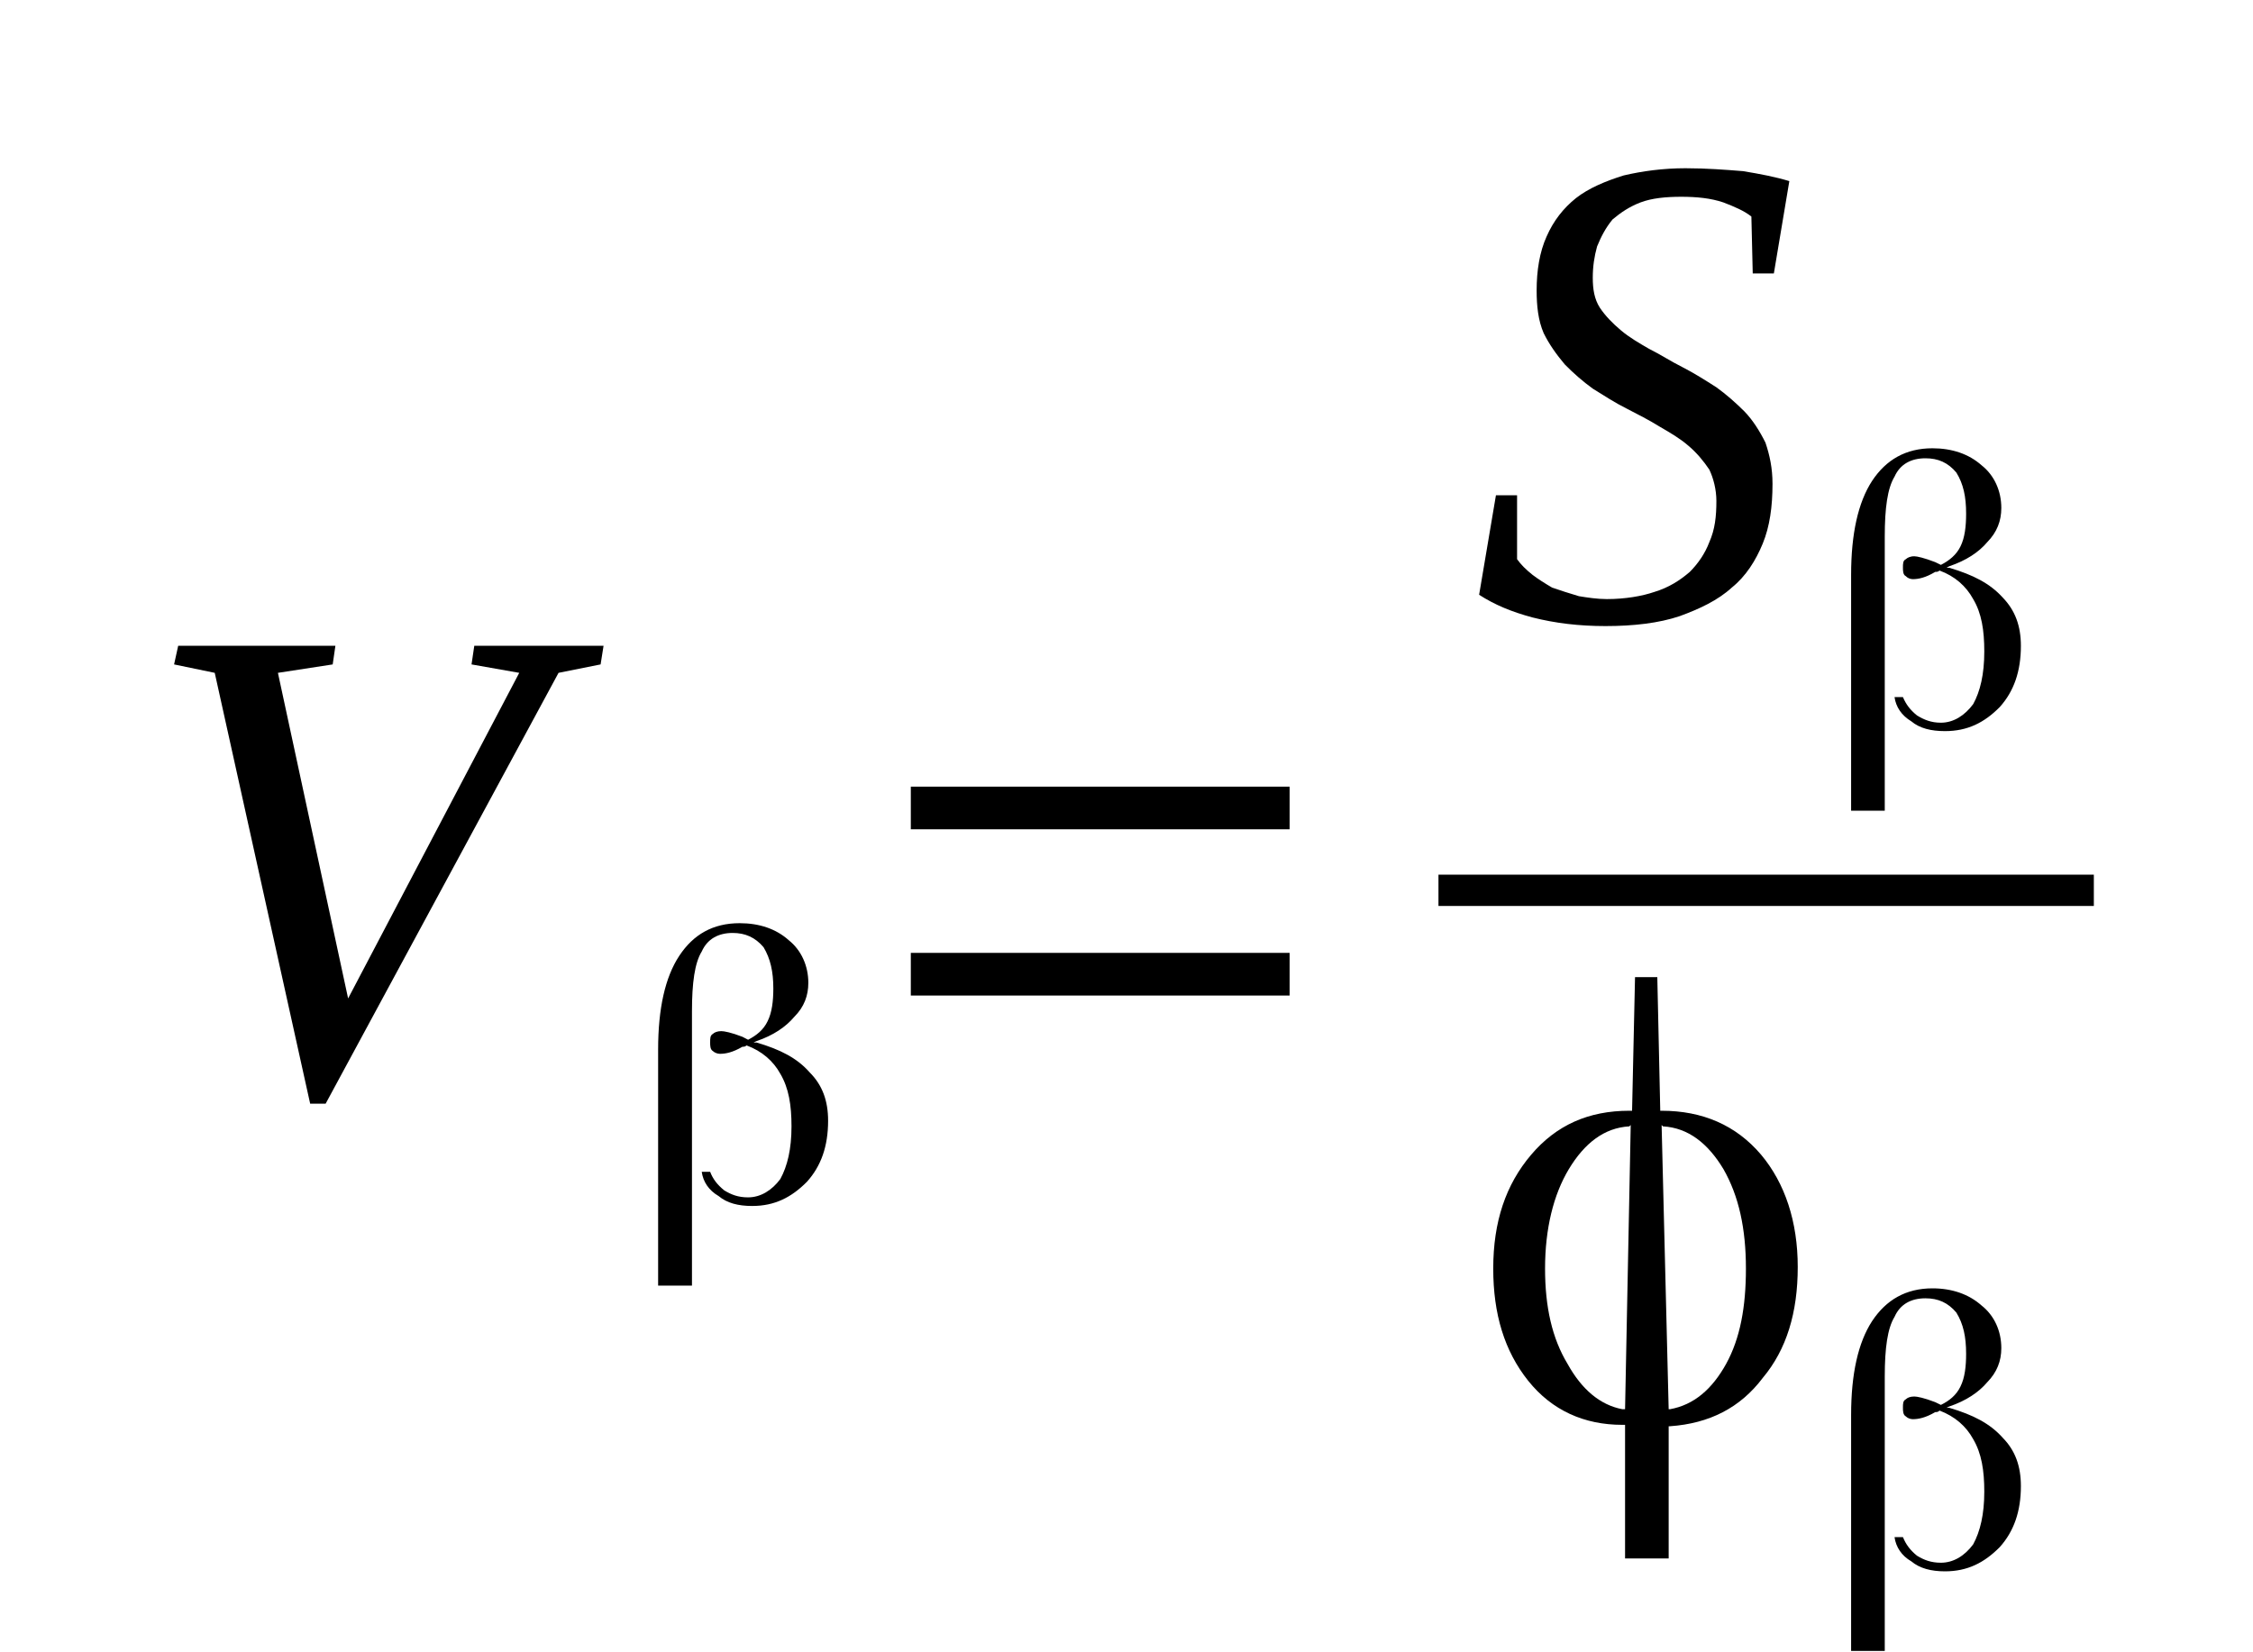 <?xml version='1.0' encoding='UTF-8'?>
<!-- This file was generated by dvisvgm 1.15.1 -->
<svg height='33pt' version='1.1' viewBox='0 -33 45 33' width='45pt' xmlns='http://www.w3.org/2000/svg' xmlns:xlink='http://www.w3.org/1999/xlink'>
<defs>
<clipPath id='clip1'>
<path clip-rule='evenodd' d='M0 -32.988H44.96V-0.027H0V-32.988'/>
</clipPath>
</defs>
<g id='page1'>
<g>
<path clip-path='url(#clip1)' d='M12.055 -20.102L11.996 -19.73L11.156 -19.562L6.504 -10.957H6.195L4.289 -19.562L3.477 -19.73L3.559 -20.102H6.699L6.645 -19.73L5.551 -19.562L6.953 -13.059L10.371 -19.562L9.418 -19.73L9.473 -20.102H12.055Z' fill-rule='evenodd'/>
<path clip-path='url(#clip1)' d='M14.184 -9.597C14.239 -9.453 14.325 -9.34 14.465 -9.226C14.606 -9.14 14.743 -9.086 14.942 -9.086C15.192 -9.086 15.418 -9.226 15.586 -9.453C15.727 -9.711 15.809 -10.05 15.809 -10.504C15.809 -10.929 15.754 -11.269 15.586 -11.554C15.446 -11.808 15.219 -12.008 14.911 -12.121C14.911 -12.121 14.911 -12.121 14.911 -12.121V-12.121C14.883 -12.094 14.856 -12.094 14.829 -12.094C14.633 -11.98 14.493 -11.953 14.379 -11.953C14.325 -11.953 14.266 -11.98 14.239 -12.008C14.184 -12.039 14.184 -12.121 14.184 -12.179C14.184 -12.265 14.184 -12.32 14.239 -12.351C14.266 -12.379 14.325 -12.406 14.407 -12.406C14.465 -12.406 14.606 -12.379 14.829 -12.293L14.942 -12.234V-12.234C15.11 -12.32 15.251 -12.433 15.332 -12.605C15.418 -12.777 15.446 -13.004 15.446 -13.258C15.446 -13.597 15.387 -13.855 15.251 -14.082C15.082 -14.281 14.883 -14.367 14.633 -14.367C14.352 -14.367 14.129 -14.25 14.016 -13.996C13.876 -13.769 13.821 -13.371 13.821 -12.804V-7.324H13.145V-12.039C13.145 -12.859 13.286 -13.484 13.567 -13.91C13.848 -14.336 14.239 -14.562 14.774 -14.562C15.165 -14.562 15.501 -14.449 15.754 -14.222C16.004 -14.023 16.145 -13.711 16.145 -13.371C16.145 -13.117 16.063 -12.89 15.864 -12.691C15.696 -12.492 15.446 -12.32 15.11 -12.207L15.051 -12.179H15.11C15.586 -12.039 15.922 -11.867 16.172 -11.582C16.426 -11.328 16.54 -11.015 16.54 -10.617C16.54 -10.105 16.399 -9.711 16.118 -9.398C15.809 -9.086 15.473 -8.914 15.024 -8.914C14.743 -8.914 14.52 -8.972 14.352 -9.113C14.157 -9.226 14.043 -9.398 14.016 -9.597H14.184Z' fill-rule='evenodd'/>
<path clip-path='url(#clip1)' d='M18.192 -13.117V-13.969H25.758V-13.117H18.192ZM18.192 -16.437V-17.289H25.758V-16.437H18.192Z' fill-rule='evenodd'/>
<path clip-path='url(#clip1)' d='M29.879 -23.109H30.301V-21.832C30.383 -21.718 30.469 -21.633 30.61 -21.519C30.723 -21.433 30.86 -21.347 31 -21.265C31.168 -21.207 31.336 -21.152 31.536 -21.093C31.704 -21.066 31.899 -21.035 32.094 -21.035C32.458 -21.035 32.797 -21.093 33.047 -21.179C33.329 -21.265 33.551 -21.406 33.751 -21.578C33.918 -21.746 34.055 -21.945 34.141 -22.172C34.254 -22.429 34.282 -22.683 34.282 -22.996C34.282 -23.222 34.223 -23.449 34.141 -23.621C34.028 -23.789 33.887 -23.961 33.719 -24.101C33.551 -24.246 33.356 -24.359 33.161 -24.472C32.934 -24.613 32.711 -24.726 32.489 -24.84C32.262 -24.953 32.039 -25.097 31.813 -25.238C31.618 -25.379 31.422 -25.55 31.254 -25.722C31.086 -25.922 30.946 -26.117 30.832 -26.347C30.723 -26.601 30.692 -26.887 30.692 -27.199C30.692 -27.593 30.75 -27.965 30.891 -28.277C31.028 -28.59 31.227 -28.843 31.477 -29.043C31.731 -29.242 32.067 -29.383 32.43 -29.496C32.797 -29.582 33.215 -29.64 33.664 -29.64C34.086 -29.64 34.477 -29.609 34.813 -29.582C35.149 -29.527 35.458 -29.468 35.739 -29.383L35.43 -27.539H35.008L34.981 -28.675C34.84 -28.789 34.645 -28.871 34.422 -28.957C34.168 -29.043 33.887 -29.07 33.579 -29.07C33.274 -29.07 32.993 -29.043 32.766 -28.957C32.543 -28.871 32.376 -28.758 32.208 -28.617C32.067 -28.445 31.981 -28.277 31.899 -28.078C31.844 -27.879 31.813 -27.679 31.813 -27.453S31.844 -27.027 31.954 -26.855C32.067 -26.687 32.208 -26.543 32.376 -26.402C32.543 -26.261 32.739 -26.148 32.934 -26.035C33.161 -25.922 33.383 -25.777 33.61 -25.664C33.833 -25.55 34.055 -25.41 34.282 -25.265C34.477 -25.125 34.672 -24.953 34.84 -24.785C35.008 -24.613 35.149 -24.387 35.262 -24.16C35.348 -23.906 35.403 -23.648 35.403 -23.336C35.403 -22.883 35.348 -22.484 35.208 -22.144S34.872 -21.492 34.59 -21.265C34.309 -21.008 33.946 -20.84 33.551 -20.695C33.133 -20.554 32.626 -20.496 32.067 -20.496C31.536 -20.496 31.059 -20.554 30.61 -20.668C30.188 -20.781 29.852 -20.922 29.543 -21.121L29.879 -23.109Z' fill-rule='evenodd'/>
<path clip-path='url(#clip1)' d='M38.008 -19.078C38.067 -18.937 38.149 -18.824 38.289 -18.711C38.43 -18.625 38.571 -18.566 38.766 -18.566C39.02 -18.566 39.243 -18.711 39.411 -18.937C39.551 -19.191 39.633 -19.531 39.633 -19.988C39.633 -20.414 39.579 -20.754 39.411 -21.035C39.27 -21.293 39.047 -21.492 38.739 -21.605C38.739 -21.605 38.739 -21.605 38.739 -21.605V-21.605C38.711 -21.578 38.68 -21.578 38.653 -21.578C38.458 -21.461 38.317 -21.433 38.204 -21.433C38.149 -21.433 38.094 -21.461 38.067 -21.492C38.008 -21.519 38.008 -21.605 38.008 -21.66C38.008 -21.746 38.008 -21.804 38.067 -21.832C38.094 -21.859 38.149 -21.89 38.235 -21.89C38.289 -21.89 38.43 -21.859 38.653 -21.773L38.766 -21.718V-21.718C38.934 -21.804 39.075 -21.918 39.157 -22.086C39.243 -22.258 39.27 -22.484 39.27 -22.742C39.27 -23.082 39.215 -23.336 39.075 -23.562C38.907 -23.762 38.711 -23.847 38.458 -23.847C38.176 -23.847 37.954 -23.734 37.84 -23.48C37.7 -23.25 37.645 -22.855 37.645 -22.285V-16.808H36.973V-21.519C36.973 -22.343 37.114 -22.968 37.391 -23.394C37.672 -23.82 38.067 -24.047 38.598 -24.047C38.989 -24.047 39.325 -23.933 39.579 -23.707C39.833 -23.508 39.973 -23.195 39.973 -22.855C39.973 -22.597 39.887 -22.371 39.692 -22.172C39.524 -21.972 39.27 -21.804 38.934 -21.691L38.879 -21.66H38.934C39.411 -21.519 39.747 -21.347 40.001 -21.066C40.251 -20.808 40.364 -20.496 40.364 -20.101C40.364 -19.59 40.223 -19.191 39.942 -18.879C39.633 -18.566 39.297 -18.398 38.848 -18.398C38.571 -18.398 38.344 -18.453 38.176 -18.593C37.981 -18.711 37.868 -18.879 37.84 -19.078H38.008Z' fill-rule='evenodd'/>
<path clip-path='url(#clip1)' d='M28.731 -15.531H41.821V-14.906H28.731V-15.531Z' fill-rule='evenodd'/>
<path clip-path='url(#clip1)' d='M34.872 -7.664C34.872 -8.461 34.731 -9.113 34.422 -9.652C34.114 -10.164 33.719 -10.476 33.215 -10.504L33.188 -10.531L33.329 -4.855H33.356C33.833 -4.941 34.196 -5.254 34.477 -5.761C34.758 -6.273 34.872 -6.898 34.872 -7.664ZM32.458 -4.855L32.571 -10.531L32.543 -10.504C32.039 -10.476 31.645 -10.164 31.336 -9.652C31.028 -9.14 30.86 -8.461 30.86 -7.664C30.86 -6.898 31 -6.273 31.309 -5.761C31.59 -5.254 31.954 -4.941 32.403 -4.855H32.458ZM33.188 -10.816C34.001 -10.816 34.672 -10.531 35.176 -9.937C35.653 -9.367 35.907 -8.601 35.907 -7.695C35.907 -6.785 35.684 -6.047 35.208 -5.48C34.758 -4.883 34.141 -4.57 33.356 -4.515H33.329V-1.875H32.458V-4.543H32.403C31.645 -4.543 31 -4.828 30.524 -5.422C30.047 -6.019 29.825 -6.758 29.825 -7.664C29.825 -8.601 30.075 -9.34 30.582 -9.937C31.086 -10.531 31.731 -10.816 32.543 -10.816H32.598L32.657 -13.484H33.102L33.161 -10.816H33.188Z' fill-rule='evenodd'/>
<path clip-path='url(#clip1)' d='M38.008 -2.301C38.067 -2.156 38.149 -2.043 38.289 -1.929C38.43 -1.843 38.571 -1.789 38.766 -1.789C39.02 -1.789 39.243 -1.929 39.411 -2.156C39.551 -2.414 39.633 -2.754 39.633 -3.207C39.633 -3.633 39.579 -3.972 39.411 -4.258C39.27 -4.515 39.047 -4.711 38.739 -4.828C38.739 -4.828 38.739 -4.828 38.739 -4.828V-4.828C38.711 -4.797 38.68 -4.797 38.653 -4.797C38.458 -4.683 38.317 -4.656 38.204 -4.656C38.149 -4.656 38.094 -4.683 38.067 -4.711C38.008 -4.742 38.008 -4.828 38.008 -4.883C38.008 -4.968 38.008 -5.023 38.067 -5.054C38.094 -5.082 38.149 -5.109 38.235 -5.109C38.289 -5.109 38.43 -5.082 38.653 -4.996L38.766 -4.941V-4.941C38.934 -5.023 39.075 -5.136 39.157 -5.308C39.243 -5.48 39.27 -5.707 39.27 -5.961C39.27 -6.301 39.215 -6.558 39.075 -6.785C38.907 -6.984 38.711 -7.07 38.458 -7.07C38.176 -7.07 37.954 -6.957 37.84 -6.699C37.7 -6.472 37.645 -6.074 37.645 -5.508V-0.027H36.973V-4.742C36.973 -5.562 37.114 -6.187 37.391 -6.613C37.672 -7.039 38.067 -7.269 38.598 -7.269C38.989 -7.269 39.325 -7.152 39.579 -6.926C39.833 -6.726 39.973 -6.418 39.973 -6.074C39.973 -5.82 39.887 -5.593 39.692 -5.394C39.524 -5.195 39.27 -5.023 38.934 -4.91L38.879 -4.883H38.934C39.411 -4.742 39.747 -4.57 40.001 -4.285C40.251 -4.031 40.364 -3.718 40.364 -3.32C40.364 -2.812 40.223 -2.414 39.942 -2.101C39.633 -1.789 39.297 -1.617 38.848 -1.617C38.571 -1.617 38.344 -1.676 38.176 -1.816C37.981 -1.929 37.868 -2.101 37.84 -2.301H38.008Z' fill-rule='evenodd'/>
</g>
</g>
</svg>
